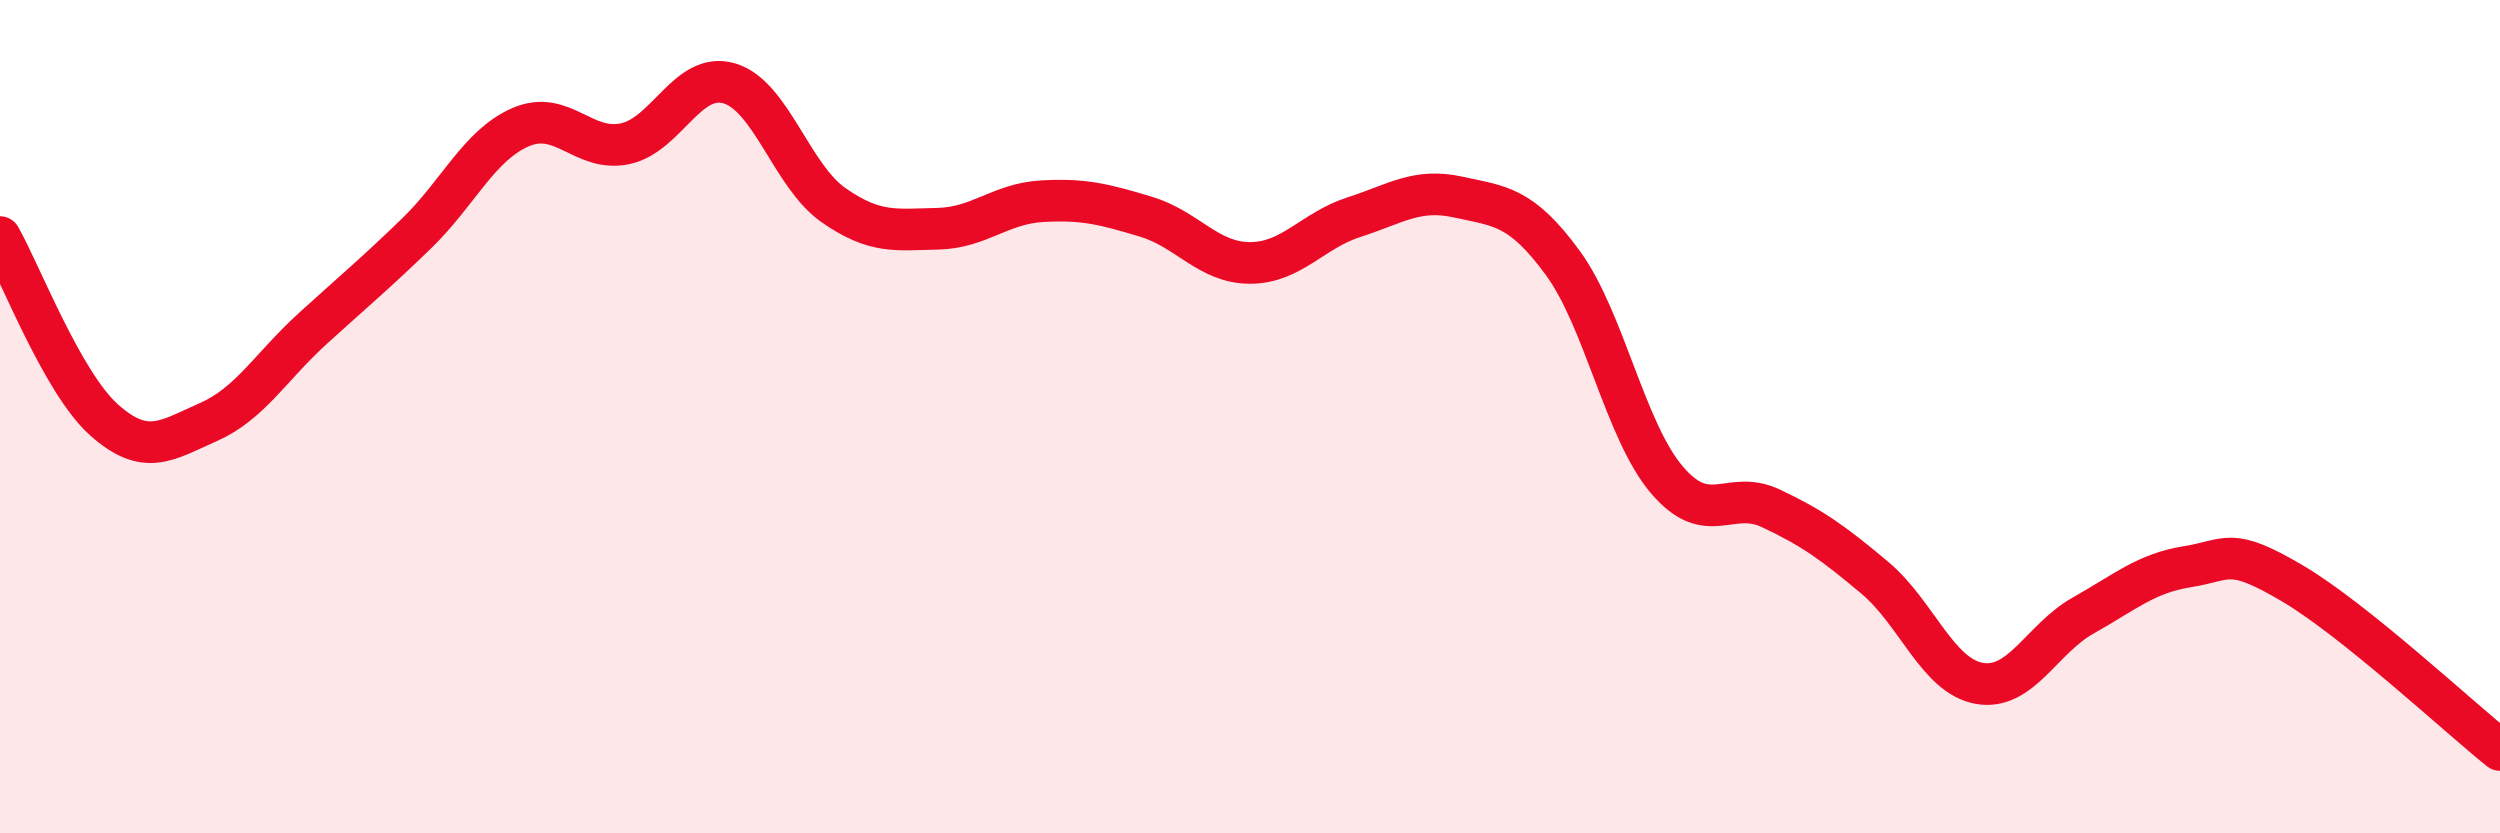 
    <svg width="60" height="20" viewBox="0 0 60 20" xmlns="http://www.w3.org/2000/svg">
      <path
        d="M 0,5.69 C 0.5,6.57 1.5,9.19 2.5,10.08 C 3.5,10.97 4,10.57 5,10.13 C 6,9.69 6.5,8.8 7.5,7.89 C 8.5,6.98 9,6.57 10,5.6 C 11,4.63 11.5,3.48 12.5,3.05 C 13.5,2.62 14,3.66 15,3.45 C 16,3.24 16.5,1.71 17.5,2 C 18.5,2.29 19,4.22 20,4.92 C 21,5.62 21.5,5.51 22.5,5.49 C 23.5,5.47 24,4.89 25,4.83 C 26,4.77 26.5,4.9 27.5,5.2 C 28.5,5.5 29,6.31 30,6.31 C 31,6.31 31.5,5.53 32.5,5.21 C 33.5,4.89 34,4.51 35,4.73 C 36,4.95 36.5,4.94 37.5,6.3 C 38.5,7.66 39,10.33 40,11.51 C 41,12.69 41.5,11.73 42.5,12.2 C 43.5,12.67 44,13.03 45,13.87 C 46,14.71 46.5,16.22 47.5,16.4 C 48.5,16.58 49,15.33 50,14.77 C 51,14.21 51.5,13.76 52.5,13.6 C 53.5,13.44 53.5,13.11 55,13.99 C 56.5,14.87 59,17.2 60,18L60 20L0 20Z"
        fill="#EB0A25"
        opacity="0.1"
        stroke-linecap="round"
        stroke-linejoin="round"
      />
      <path
        d="M 0,5.69 C 0.5,6.57 1.5,9.19 2.5,10.08 C 3.5,10.97 4,10.57 5,10.13 C 6,9.69 6.5,8.8 7.5,7.89 C 8.5,6.98 9,6.57 10,5.6 C 11,4.63 11.5,3.48 12.5,3.05 C 13.5,2.62 14,3.66 15,3.45 C 16,3.24 16.5,1.71 17.5,2 C 18.5,2.29 19,4.22 20,4.92 C 21,5.62 21.5,5.51 22.5,5.49 C 23.5,5.47 24,4.89 25,4.83 C 26,4.77 26.5,4.9 27.5,5.2 C 28.5,5.5 29,6.31 30,6.31 C 31,6.31 31.5,5.53 32.5,5.21 C 33.5,4.89 34,4.51 35,4.73 C 36,4.95 36.5,4.94 37.5,6.3 C 38.5,7.66 39,10.33 40,11.51 C 41,12.69 41.5,11.73 42.5,12.2 C 43.5,12.67 44,13.03 45,13.87 C 46,14.71 46.5,16.22 47.5,16.4 C 48.5,16.58 49,15.33 50,14.77 C 51,14.21 51.5,13.76 52.5,13.6 C 53.5,13.44 53.5,13.11 55,13.99 C 56.5,14.87 59,17.2 60,18"
        stroke="#EB0A25"
        stroke-width="1"
        fill="none"
        stroke-linecap="round"
        stroke-linejoin="round"
      />
    </svg>
  